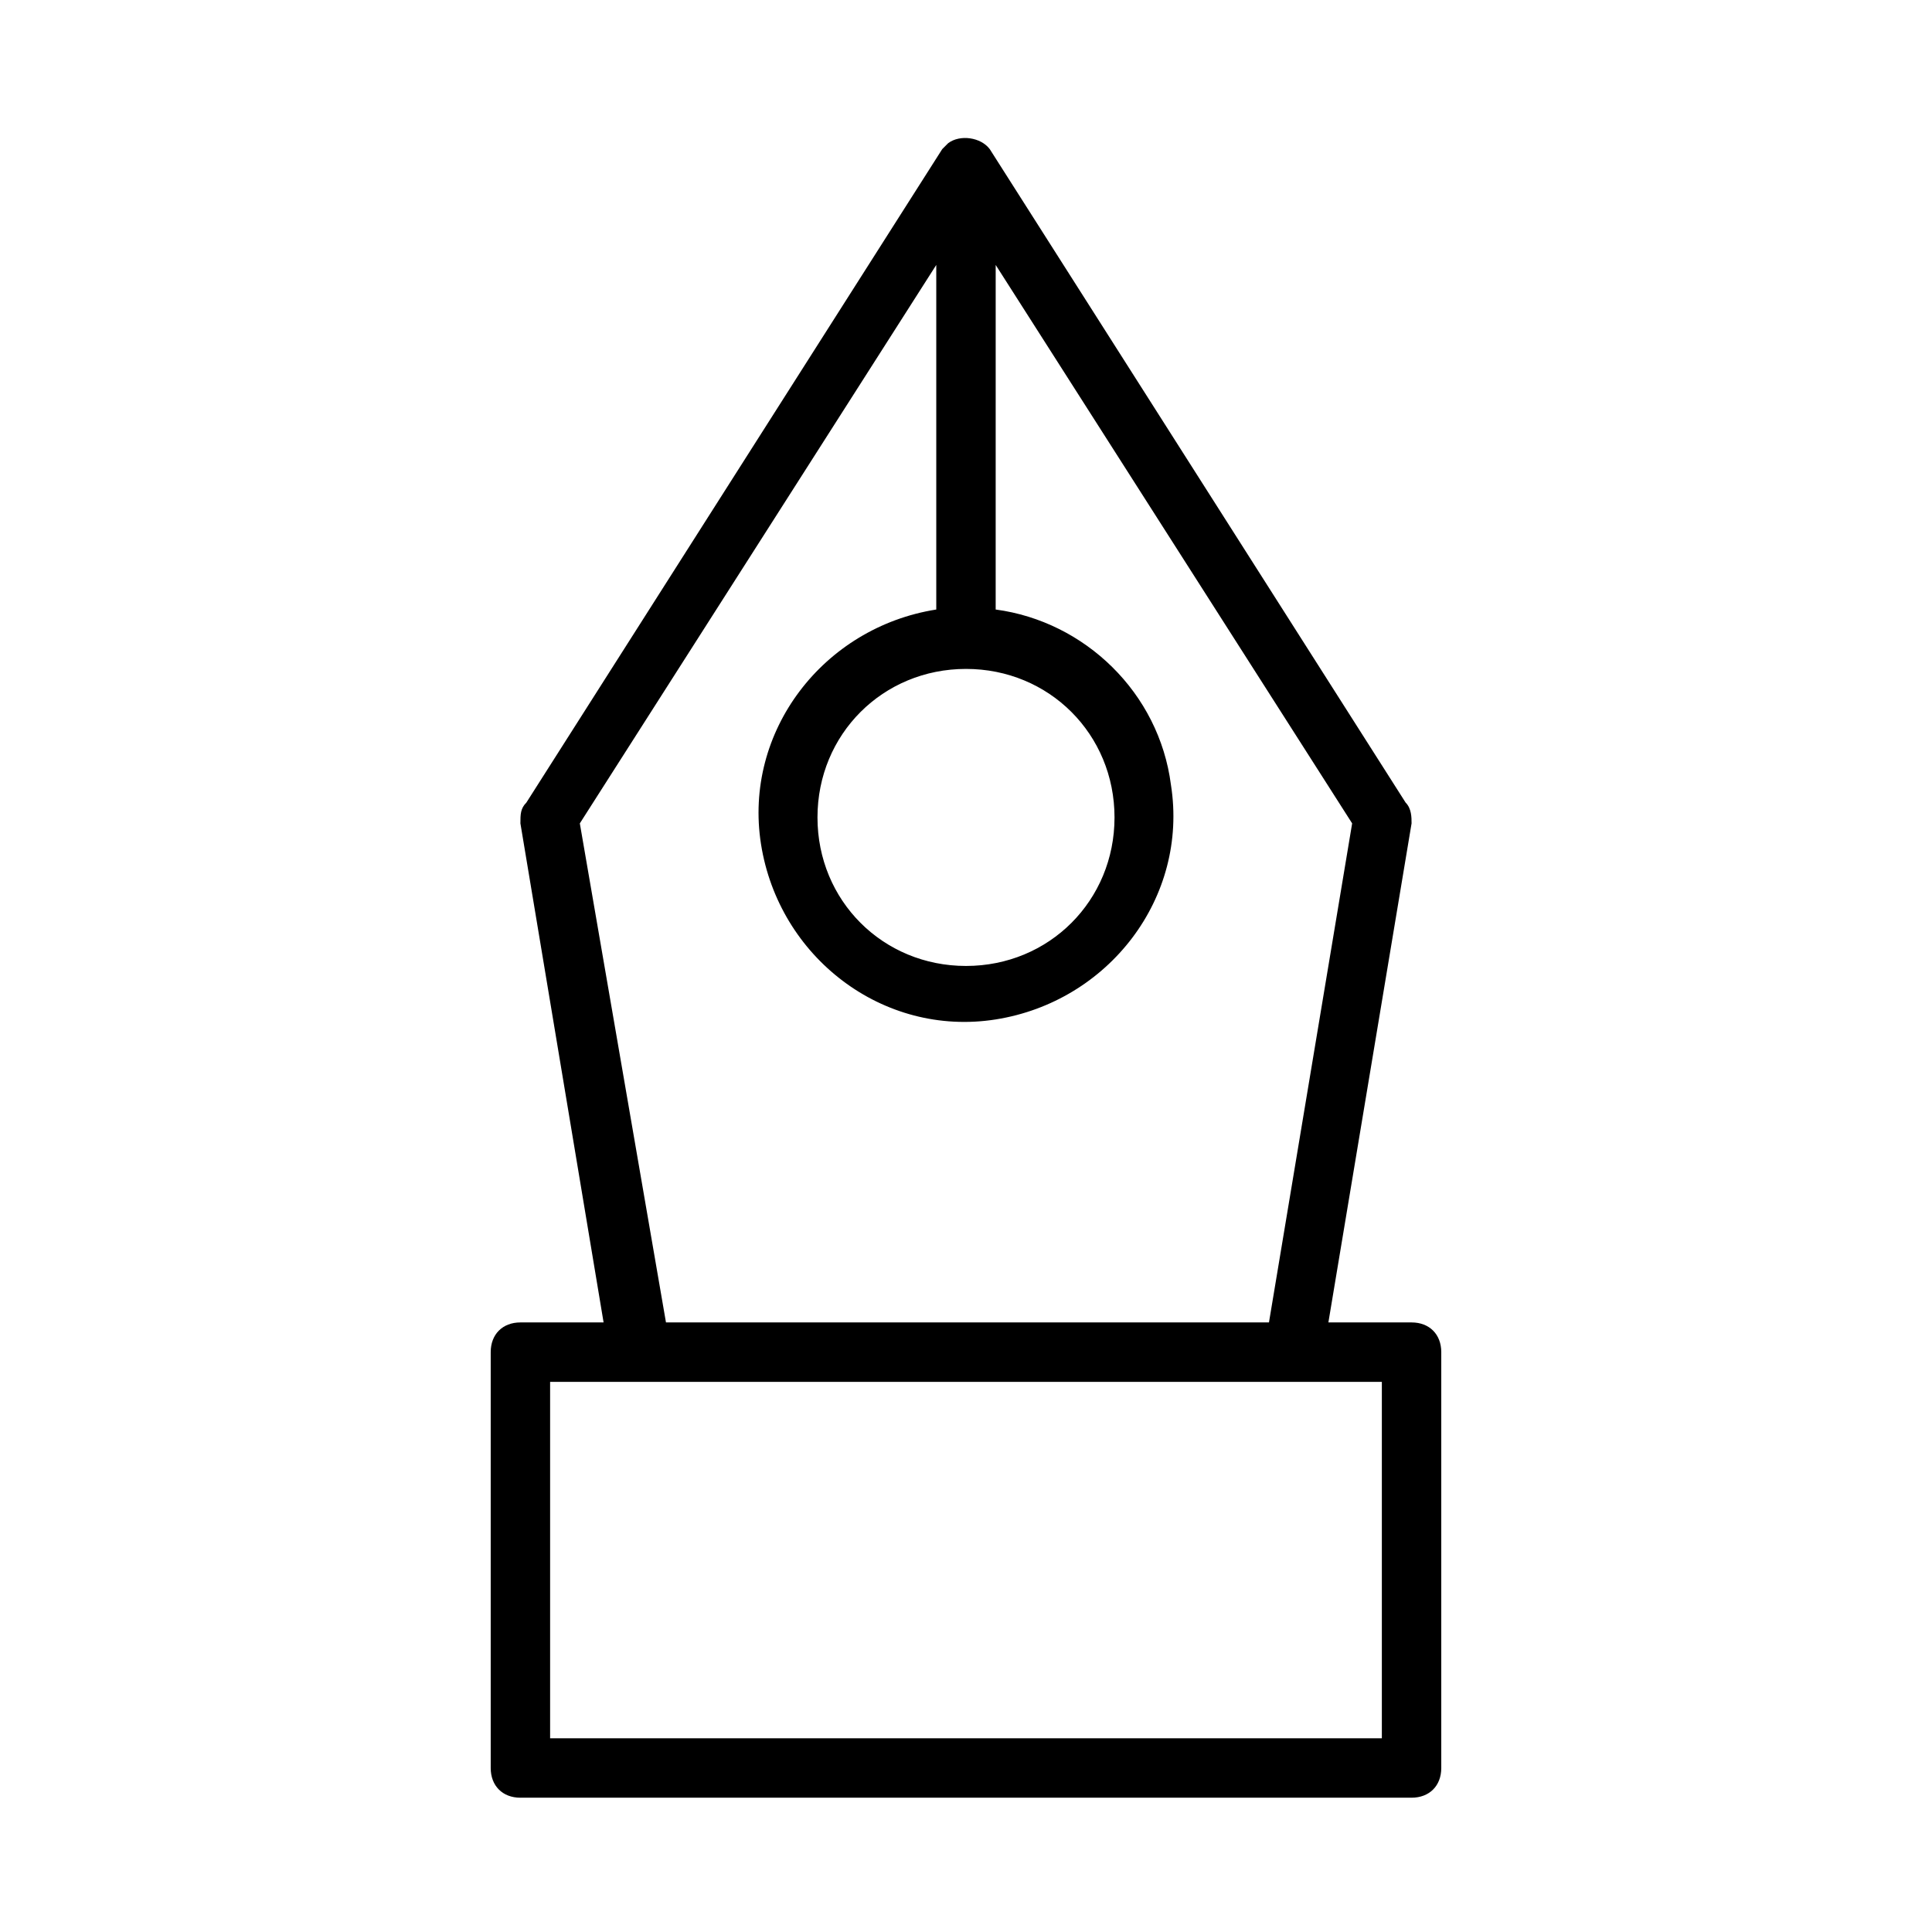 <?xml version="1.0" encoding="UTF-8"?>
<!-- Uploaded to: ICON Repo, www.svgrepo.com, Generator: ICON Repo Mixer Tools -->
<svg fill="#000000" width="800px" height="800px" version="1.1" viewBox="144 144 512 512" xmlns="http://www.w3.org/2000/svg">
 <path d="m281.92 620.41h236.16c4.723 0 7.871-3.148 7.871-7.871v-110.21c0-4.723-3.148-7.871-7.871-7.871h-22.043l22.043-132.25c0-1.574 0-3.938-1.574-5.512l-110.21-173.18c-2.363-3.148-7.871-3.938-11.02-1.574l-1.574 1.574-110.21 173.18c-1.578 1.578-1.578 3.152-1.578 5.512l22.043 132.25h-22.043c-4.723 0-7.871 3.148-7.871 7.871v110.21c0 4.727 3.148 7.875 7.871 7.875zm118.08-299.14c22.043 0 39.359 17.32 39.359 39.359 0 22.043-17.32 39.359-39.359 39.359-22.043 0-39.359-17.32-39.359-39.359-0.004-22.039 17.316-39.359 39.359-39.359zm-102.34 40.934 94.461-147.99v91.316c-29.914 4.723-51.168 32.273-46.445 62.188 4.723 29.914 32.273 51.168 62.188 46.445 29.914-4.723 51.168-32.273 46.445-62.188-3.148-24.402-22.828-43.297-46.445-46.445l0.004-91.316 94.465 147.99-22.043 132.25h-159.8zm-7.875 148h220.42v94.465h-220.42z"/>
</svg>